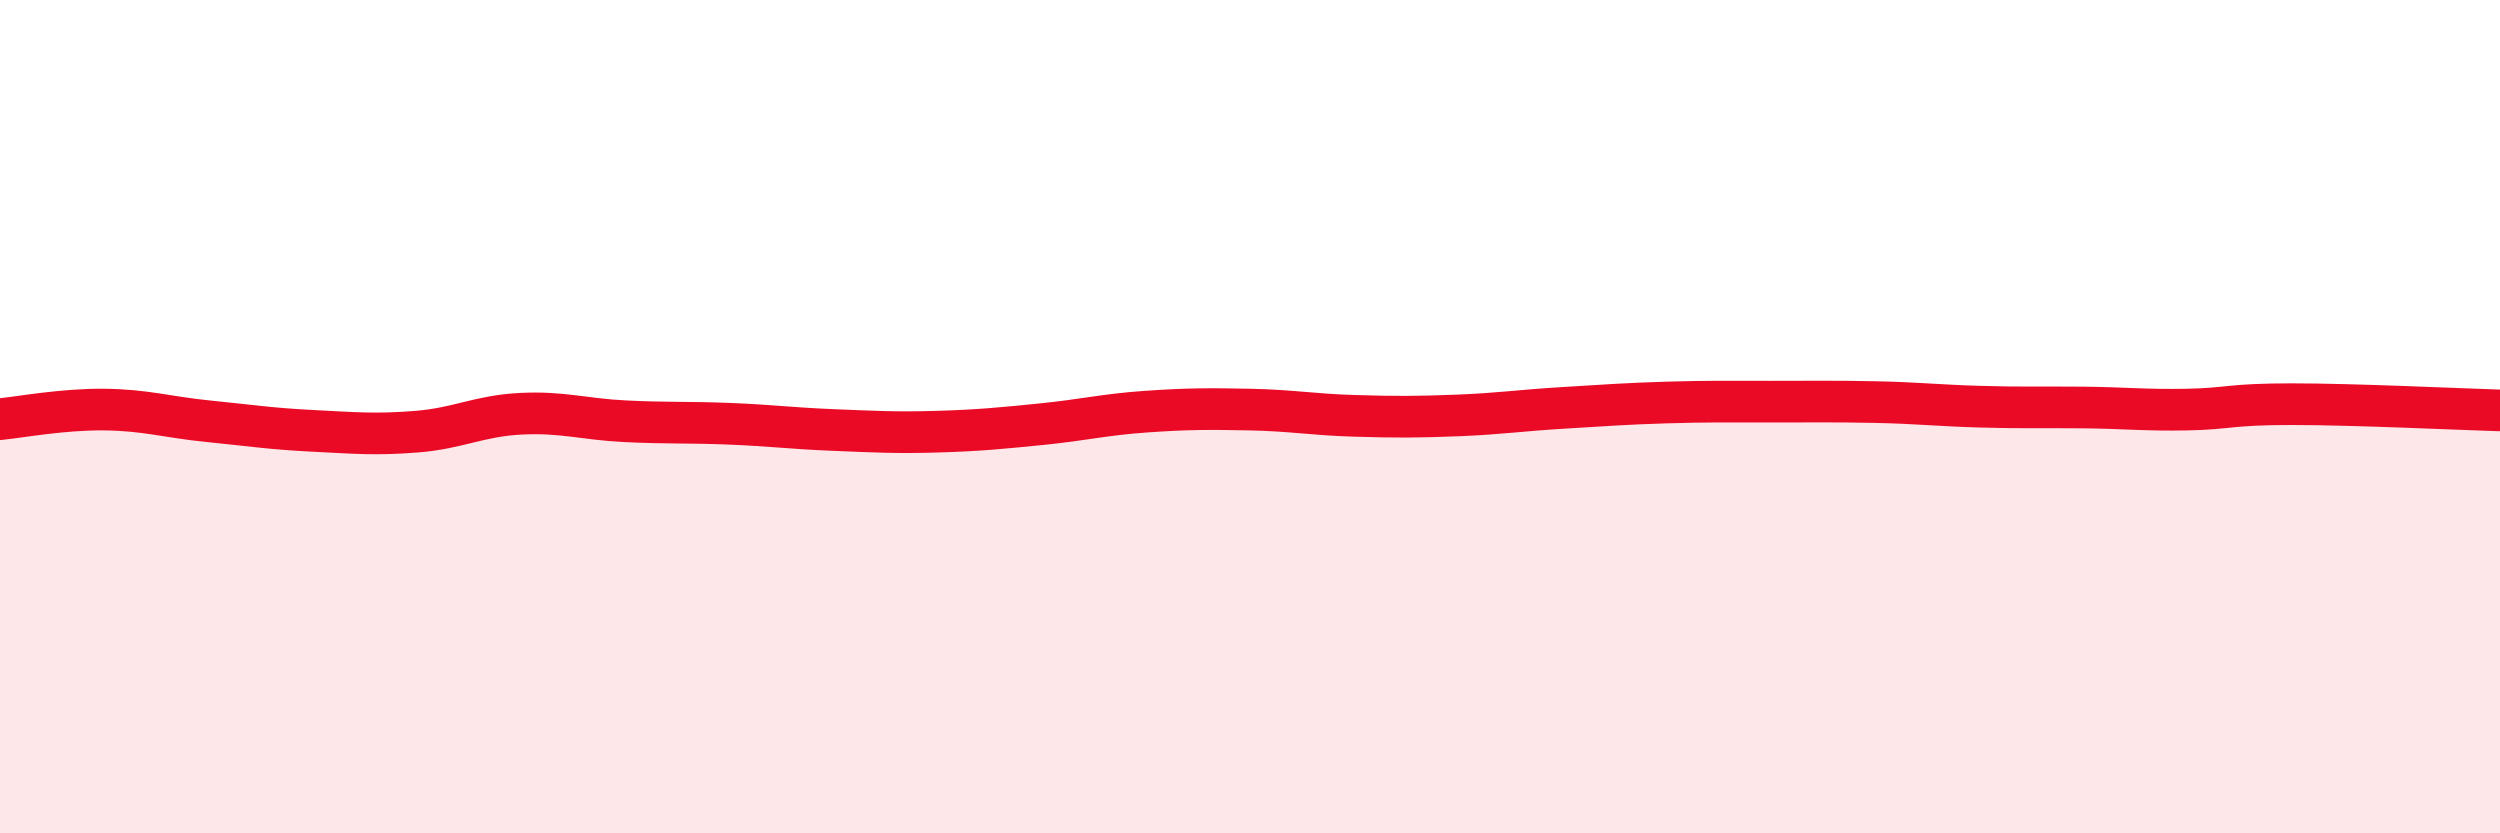 
    <svg width="60" height="20" viewBox="0 0 60 20" xmlns="http://www.w3.org/2000/svg">
      <path
        d="M 0,10.06 C 0.5,10.01 1.5,9.82 2.5,9.83 C 3.5,9.84 4,10.01 5,10.11 C 6,10.21 6.5,10.29 7.5,10.34 C 8.5,10.39 9,10.44 10,10.36 C 11,10.28 11.5,9.98 12.5,9.93 C 13.5,9.88 14,10.06 15,10.11 C 16,10.16 16.5,10.13 17.5,10.17 C 18.5,10.21 19,10.28 20,10.32 C 21,10.36 21.5,10.39 22.5,10.36 C 23.5,10.33 24,10.28 25,10.18 C 26,10.08 26.5,9.95 27.5,9.88 C 28.5,9.81 29,9.81 30,9.83 C 31,9.85 31.5,9.95 32.5,9.98 C 33.5,10.01 34,10.01 35,9.97 C 36,9.93 36.5,9.85 37.5,9.79 C 38.5,9.73 39,9.69 40,9.66 C 41,9.63 41.5,9.64 42.5,9.64 C 43.5,9.64 44,9.63 45,9.65 C 46,9.67 46.5,9.73 47.5,9.76 C 48.5,9.79 49,9.77 50,9.78 C 51,9.79 51.5,9.85 52.5,9.83 C 53.5,9.81 53.5,9.7 55,9.7 C 56.5,9.7 59,9.82 60,9.85L60 20L0 20Z"
        fill="#EB0A25"
        opacity="0.1"
        stroke-linecap="round"
        stroke-linejoin="round"
      />
      <path
        d="M 0,10.06 C 0.5,10.01 1.5,9.82 2.5,9.83 C 3.5,9.84 4,10.01 5,10.11 C 6,10.21 6.5,10.29 7.5,10.34 C 8.5,10.39 9,10.44 10,10.36 C 11,10.28 11.5,9.98 12.5,9.93 C 13.5,9.88 14,10.06 15,10.11 C 16,10.16 16.5,10.13 17.5,10.17 C 18.5,10.21 19,10.28 20,10.32 C 21,10.36 21.5,10.39 22.5,10.36 C 23.5,10.33 24,10.28 25,10.18 C 26,10.08 26.5,9.95 27.5,9.88 C 28.5,9.81 29,9.81 30,9.83 C 31,9.85 31.5,9.95 32.5,9.98 C 33.5,10.01 34,10.01 35,9.97 C 36,9.93 36.5,9.85 37.5,9.79 C 38.5,9.73 39,9.69 40,9.66 C 41,9.63 41.5,9.64 42.5,9.64 C 43.5,9.64 44,9.63 45,9.65 C 46,9.67 46.5,9.73 47.5,9.76 C 48.5,9.79 49,9.77 50,9.78 C 51,9.79 51.5,9.85 52.5,9.83 C 53.5,9.81 53.5,9.7 55,9.7 C 56.5,9.7 59,9.82 60,9.85"
        stroke="#EB0A25"
        stroke-width="1"
        fill="none"
        stroke-linecap="round"
        stroke-linejoin="round"
      />
    </svg>
  
